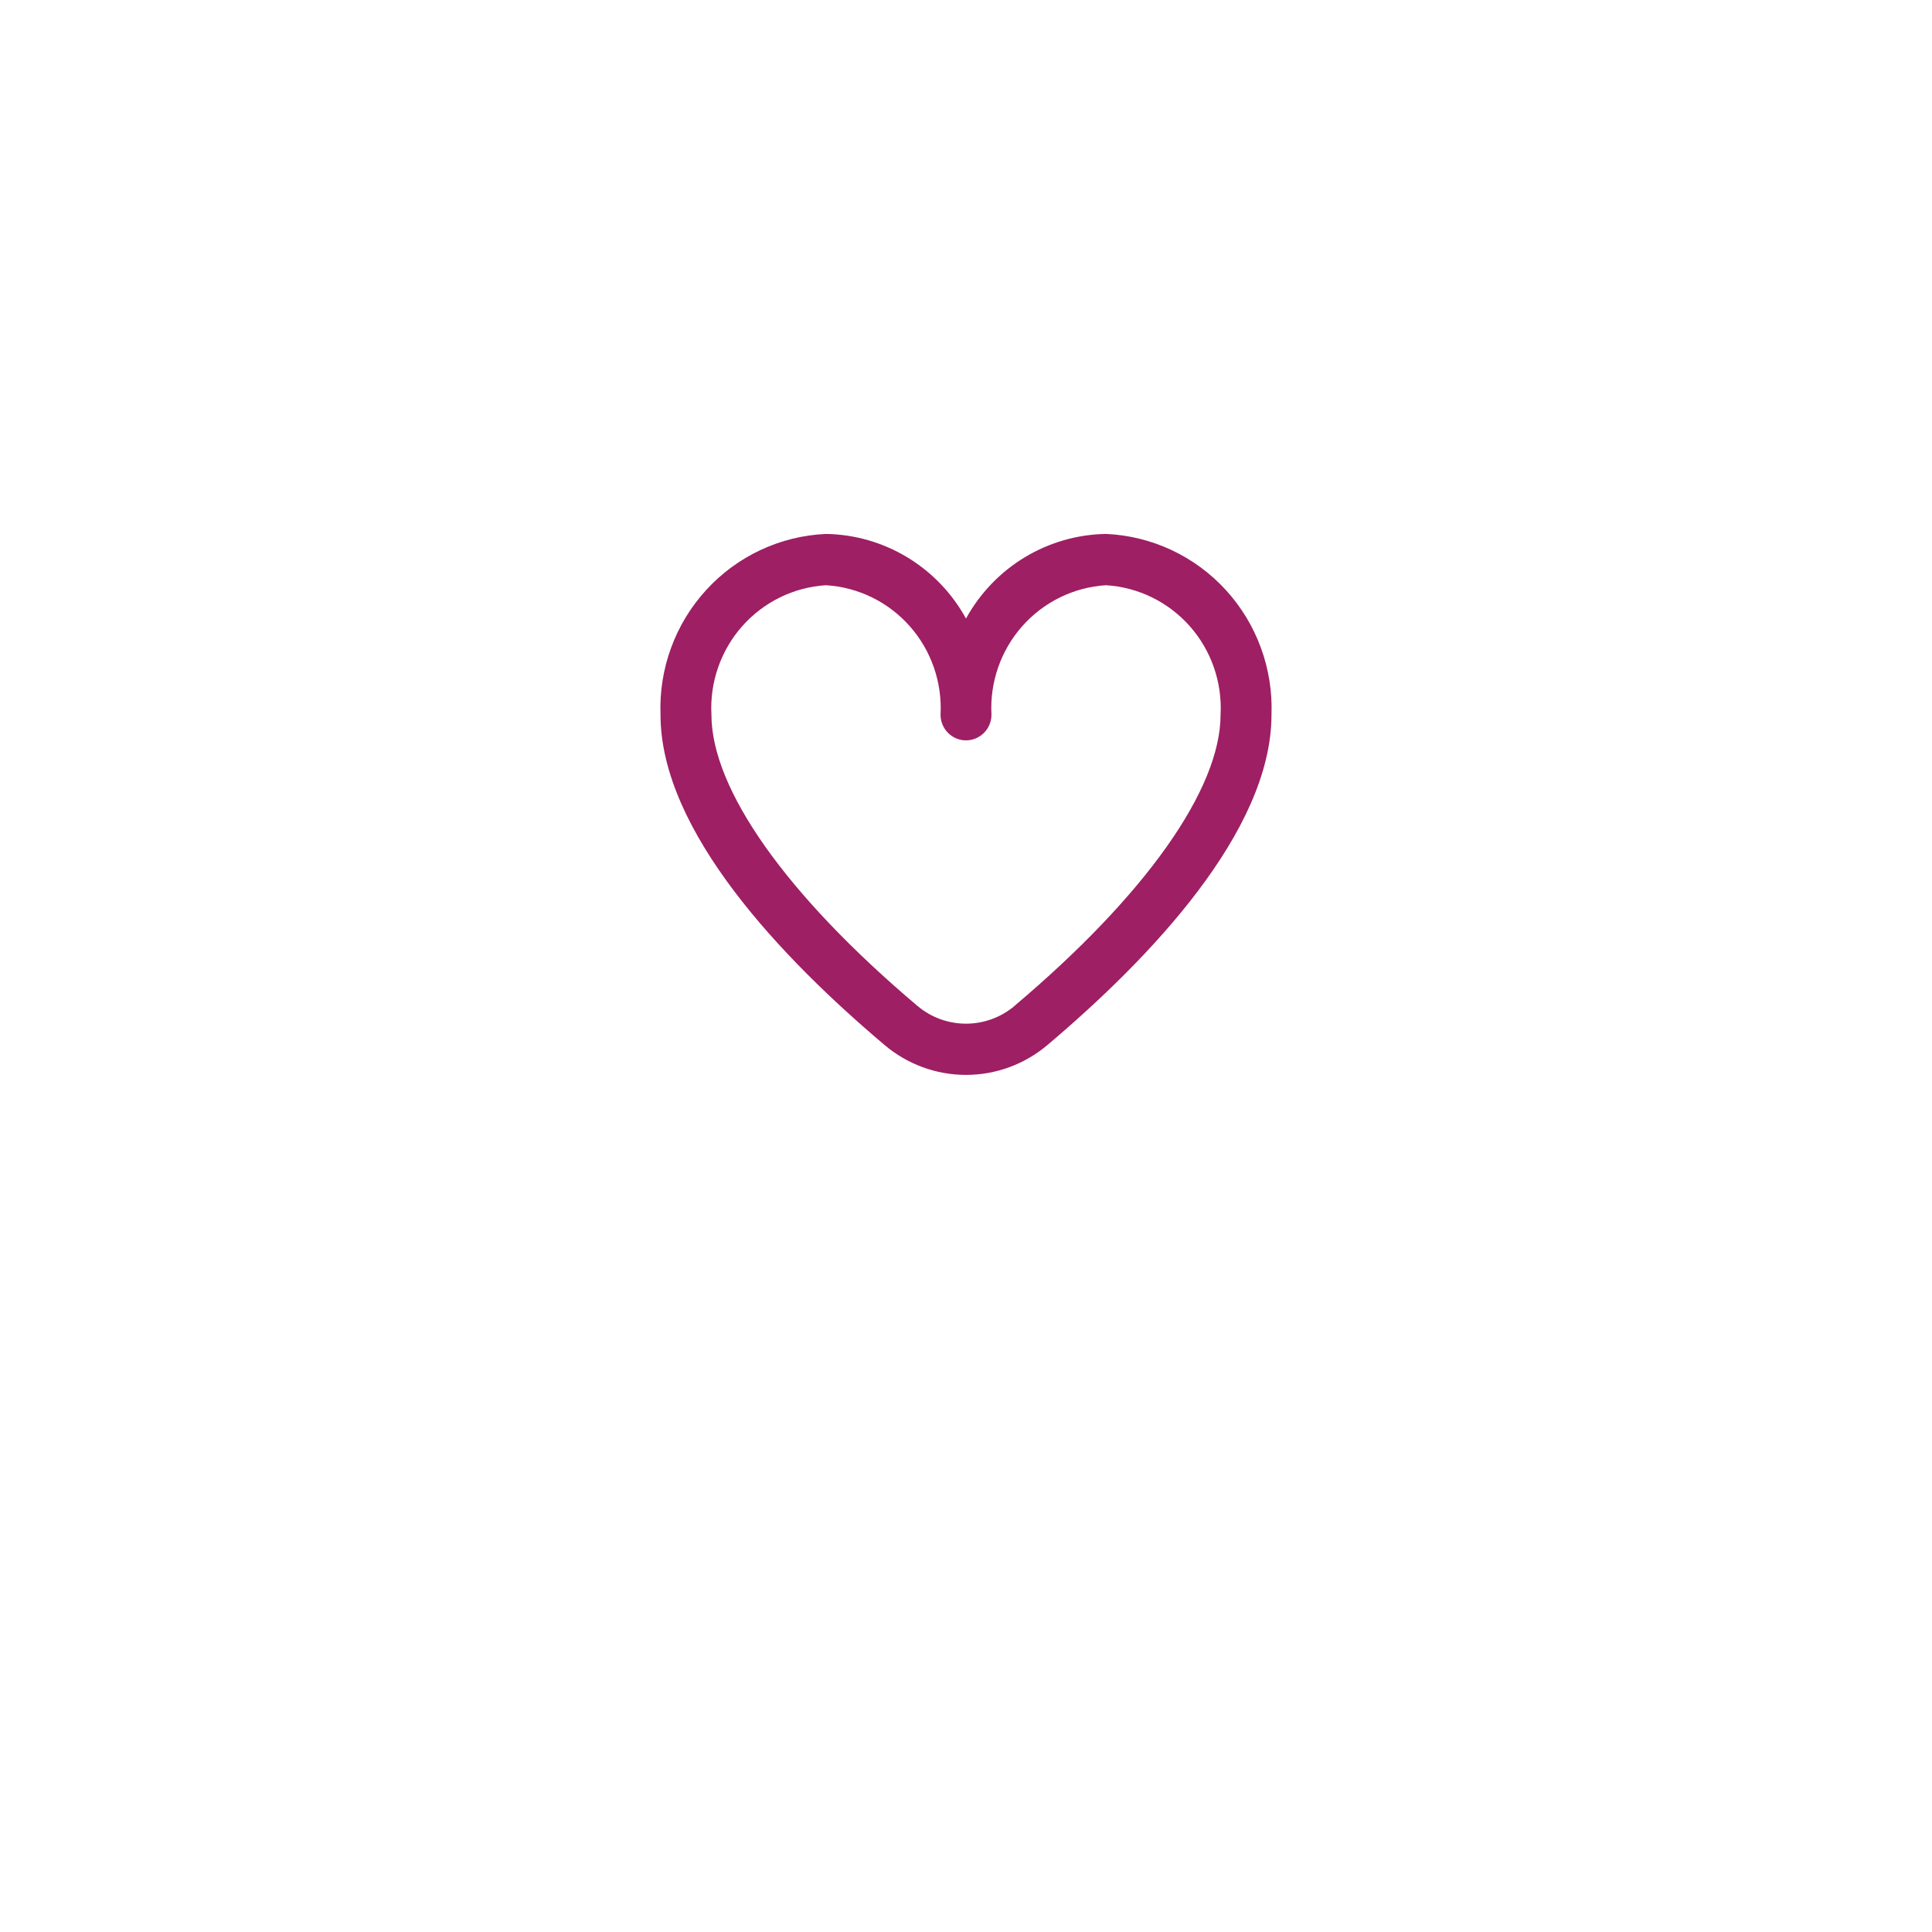 <svg width="200" height="200" viewBox="0 0 200 200" fill="none" xmlns="http://www.w3.org/2000/svg">
    <g filter="url(#filter0_d_54_1982)">
        <circle cx="100" cy="84" r="60" fill="white"/>
    </g>
    <path d="M114.494 55.273C111.527 55.319 108.624 56.154 106.079 57.692C103.534 59.23 101.437 61.417 100 64.033C98.563 61.417 96.466 59.23 93.921 57.692C91.376 56.154 88.474 55.319 85.506 55.273C80.775 55.48 76.319 57.564 73.109 61.071C69.899 64.577 68.198 69.221 68.376 73.987C68.376 86.057 80.989 99.24 91.567 108.177C93.929 110.177 96.915 111.273 100 111.273C103.085 111.273 106.071 110.177 108.433 108.177C119.011 99.24 131.624 86.057 131.624 73.987C131.802 69.221 130.101 64.577 126.891 61.071C123.682 57.564 119.225 55.48 114.494 55.273ZM105.047 104.116C103.634 105.314 101.847 105.971 100 105.971C98.153 105.971 96.366 105.314 94.954 104.116C81.413 92.672 73.647 81.693 73.647 73.987C73.467 70.628 74.613 67.334 76.834 64.823C79.056 62.312 82.173 60.787 85.506 60.582C88.839 60.787 91.956 62.312 94.178 64.823C96.399 67.334 97.545 70.628 97.365 73.987C97.365 74.691 97.642 75.366 98.137 75.864C98.631 76.362 99.301 76.642 100 76.642C100.699 76.642 101.369 76.362 101.864 75.864C102.358 75.366 102.635 74.691 102.635 73.987C102.455 70.628 103.601 67.334 105.822 64.823C108.044 62.312 111.161 60.787 114.494 60.582C117.827 60.787 120.945 62.312 123.166 64.823C125.388 67.334 126.533 70.628 126.353 73.987C126.353 81.693 118.587 92.672 105.047 104.105V104.116Z"
          fill="#9E1F63"/>
    <defs>
        <filter id="filter0_d_54_1982" x="0" y="0" width="200" height="200" filterUnits="userSpaceOnUse"
                color-interpolation-filters="sRGB">
            <feFlood flood-opacity="0" result="BackgroundImageFix"/>
            <feColorMatrix in="SourceAlpha" type="matrix" values="0 0 0 0 0 0 0 0 0 0 0 0 0 0 0 0 0 0 127 0"
                           result="hardAlpha"/>
            <feOffset dy="16"/>
            <feGaussianBlur stdDeviation="20"/>
            <feComposite in2="hardAlpha" operator="out"/>
            <feColorMatrix type="matrix" values="0 0 0 0 0.439 0 0 0 0 0.565 0 0 0 0 0.69 0 0 0 0.2 0"/>
            <feBlend mode="normal" in2="BackgroundImageFix" result="effect1_dropShadow_54_1982"/>
            <feBlend mode="normal" in="SourceGraphic" in2="effect1_dropShadow_54_1982" result="shape"/>
        </filter>
    </defs>
</svg>
